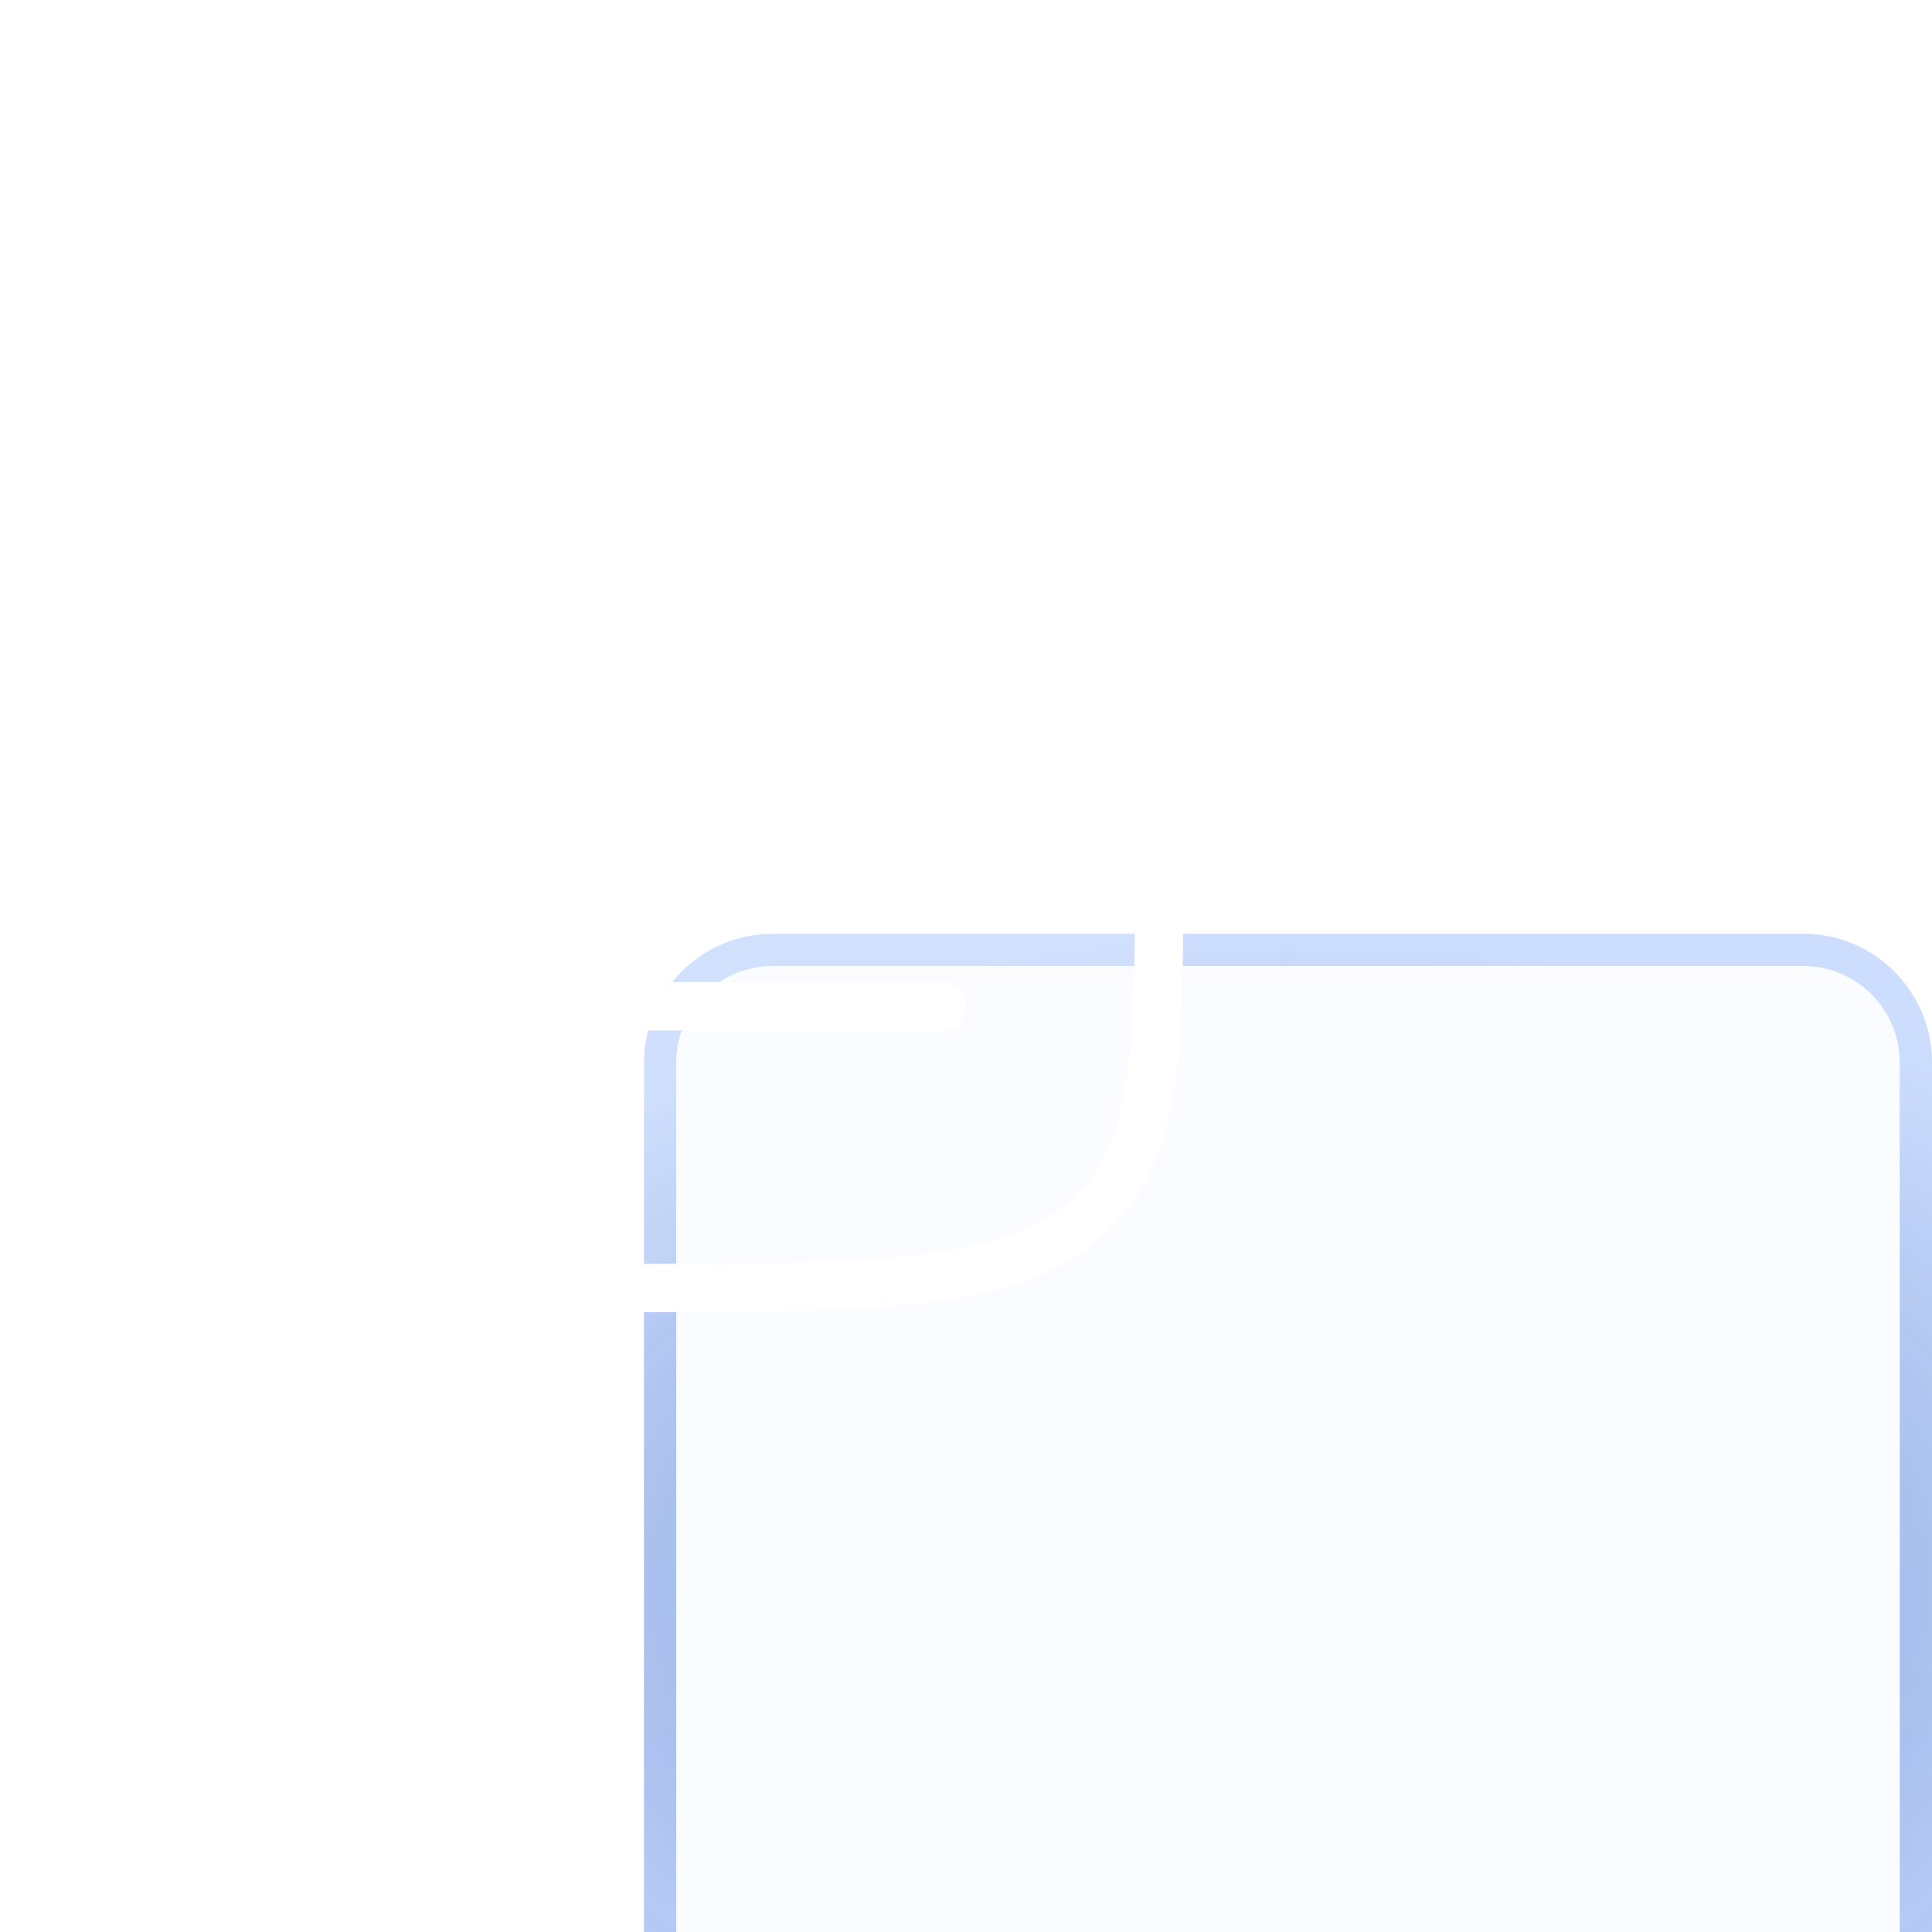 <svg width="60" height="60" viewBox="0 0 60 60" fill="none" xmlns="http://www.w3.org/2000/svg">
<g filter="url(#filter0_biii_2116_10931)">
<path d="M60 24C60 21.791 58.209 20 56 20L24 20C21.791 20 20 21.791 20 24L20 56C20 58.209 21.791 60 24 60H56C58.209 60 60 58.209 60 56V24Z" fill="#3680FF" fill-opacity="0.02"/>
<path d="M56 20.5C57.933 20.5 59.5 22.067 59.5 24V56C59.5 57.933 57.933 59.5 56 59.5H24C22.067 59.5 20.5 57.933 20.5 56L20.5 24C20.5 22.067 22.067 20.5 24 20.5L56 20.5Z" stroke="url(#paint0_radial_2116_10931)" stroke-opacity="0.5"/>
<path d="M56 20.5C57.933 20.5 59.5 22.067 59.5 24V56C59.5 57.933 57.933 59.5 56 59.5H24C22.067 59.5 20.5 57.933 20.5 56L20.5 24C20.5 22.067 22.067 20.5 24 20.5L56 20.5Z" stroke="url(#paint1_radial_2116_10931)" stroke-opacity="0.4"/>
<path d="M56 20.5C57.933 20.5 59.5 22.067 59.5 24V56C59.5 57.933 57.933 59.5 56 59.5H24C22.067 59.5 20.5 57.933 20.5 56L20.5 24C20.5 22.067 22.067 20.5 24 20.5L56 20.5Z" stroke="url(#paint2_linear_2116_10931)" stroke-opacity="0.3"/>
</g>
<g filter="url(#filter1_b_2116_10931)">
<path d="M2 26.5C2 20.136 2 16.954 4.49 14.977C6.979 13 10.986 13 19 13C27.014 13 31.021 13 33.51 14.977C36 16.954 36 20.136 36 26.5C36 32.864 36 36.046 33.51 38.023C31.021 40 27.014 40 19 40C10.986 40 6.979 40 4.49 38.023C2 36.046 2 32.864 2 26.5Z" fill="white" fill-opacity="0.1"/>
<path d="M2 26.5C2 20.136 2 16.954 4.49 14.977C6.979 13 10.986 13 19 13C27.014 13 31.021 13 33.51 14.977C36 16.954 36 20.136 36 26.5C36 32.864 36 36.046 33.51 38.023C31.021 40 27.014 40 19 40C10.986 40 6.979 40 4.49 38.023C2 36.046 2 32.864 2 26.5Z" stroke="white" stroke-width="1.5" stroke-linejoin="round"/>
</g>
<path d="M13 19V12.5C13 10.843 14.343 9.5 16 9.5H27C28.657 9.5 30 8.157 30 6.5V2M30 2L27 5M30 2L33 5" stroke="white" stroke-width="1.5" stroke-linecap="round"/>
<line x1="16.75" y1="24.25" x2="29.25" y2="24.25" stroke="white" stroke-width="1.5" stroke-linecap="round"/>
<line x1="16.75" y1="31.25" x2="29.25" y2="31.25" stroke="white" stroke-width="1.5" stroke-linecap="round"/>
<line x1="8.75" y1="24.25" x2="12.25" y2="24.25" stroke="white" stroke-width="1.5" stroke-linecap="round"/>
<line x1="8.75" y1="31.25" x2="12.25" y2="31.25" stroke="white" stroke-width="1.5" stroke-linecap="round"/>
<defs>
<filter id="filter0_biii_2116_10931" x="-16" y="-16" width="112" height="112" filterUnits="userSpaceOnUse" color-interpolation-filters="sRGB">
<feFlood flood-opacity="0" result="BackgroundImageFix"/>
<feGaussianBlur in="BackgroundImageFix" stdDeviation="18"/>
<feComposite in2="SourceAlpha" operator="in" result="effect1_backgroundBlur_2116_10931"/>
<feBlend mode="normal" in="SourceGraphic" in2="effect1_backgroundBlur_2116_10931" result="shape"/>
<feColorMatrix in="SourceAlpha" type="matrix" values="0 0 0 0 0 0 0 0 0 0 0 0 0 0 0 0 0 0 127 0" result="hardAlpha"/>
<feOffset dy="4"/>
<feGaussianBlur stdDeviation="18"/>
<feComposite in2="hardAlpha" operator="arithmetic" k2="-1" k3="1"/>
<feColorMatrix type="matrix" values="0 0 0 0 1 0 0 0 0 1 0 0 0 0 1 0 0 0 0.36 0"/>
<feBlend mode="normal" in2="shape" result="effect2_innerShadow_2116_10931"/>
<feColorMatrix in="SourceAlpha" type="matrix" values="0 0 0 0 0 0 0 0 0 0 0 0 0 0 0 0 0 0 127 0" result="hardAlpha"/>
<feOffset dy="4"/>
<feGaussianBlur stdDeviation="2"/>
<feComposite in2="hardAlpha" operator="arithmetic" k2="-1" k3="1"/>
<feColorMatrix type="matrix" values="0 0 0 0 1 0 0 0 0 1 0 0 0 0 1 0 0 0 0.15 0"/>
<feBlend mode="normal" in2="effect2_innerShadow_2116_10931" result="effect3_innerShadow_2116_10931"/>
<feColorMatrix in="SourceAlpha" type="matrix" values="0 0 0 0 0 0 0 0 0 0 0 0 0 0 0 0 0 0 127 0" result="hardAlpha"/>
<feOffset dy="1"/>
<feGaussianBlur stdDeviation="0.5"/>
<feComposite in2="hardAlpha" operator="arithmetic" k2="-1" k3="1"/>
<feColorMatrix type="matrix" values="0 0 0 0 1 0 0 0 0 1 0 0 0 0 1 0 0 0 0.05 0"/>
<feBlend mode="normal" in2="effect3_innerShadow_2116_10931" result="effect4_innerShadow_2116_10931"/>
</filter>
<filter id="filter1_b_2116_10931" x="-2.75" y="8.25" width="43.5" height="36.5" filterUnits="userSpaceOnUse" color-interpolation-filters="sRGB">
<feFlood flood-opacity="0" result="BackgroundImageFix"/>
<feGaussianBlur in="BackgroundImageFix" stdDeviation="2"/>
<feComposite in2="SourceAlpha" operator="in" result="effect1_backgroundBlur_2116_10931"/>
<feBlend mode="normal" in="SourceGraphic" in2="effect1_backgroundBlur_2116_10931" result="shape"/>
</filter>
<radialGradient id="paint0_radial_2116_10931" cx="0" cy="0" r="1" gradientUnits="userSpaceOnUse" gradientTransform="translate(40 40) rotate(90) scale(20 32.317)">
<stop stop-color="#243B8C"/>
<stop offset="1" stop-color="#24418C" stop-opacity="0"/>
</radialGradient>
<radialGradient id="paint1_radial_2116_10931" cx="0" cy="0" r="1" gradientUnits="userSpaceOnUse" gradientTransform="translate(40 40) rotate(90) scale(20 0.81)">
<stop stop-color="#0229F5"/>
<stop offset="1" stop-color="#0255F5" stop-opacity="0.58"/>
</radialGradient>
<linearGradient id="paint2_linear_2116_10931" x1="40" y1="20" x2="40" y2="60" gradientUnits="userSpaceOnUse">
<stop stop-color="white" stop-opacity="0.6"/>
<stop offset="1" stop-color="white" stop-opacity="0"/>
</linearGradient>
</defs>
</svg>
